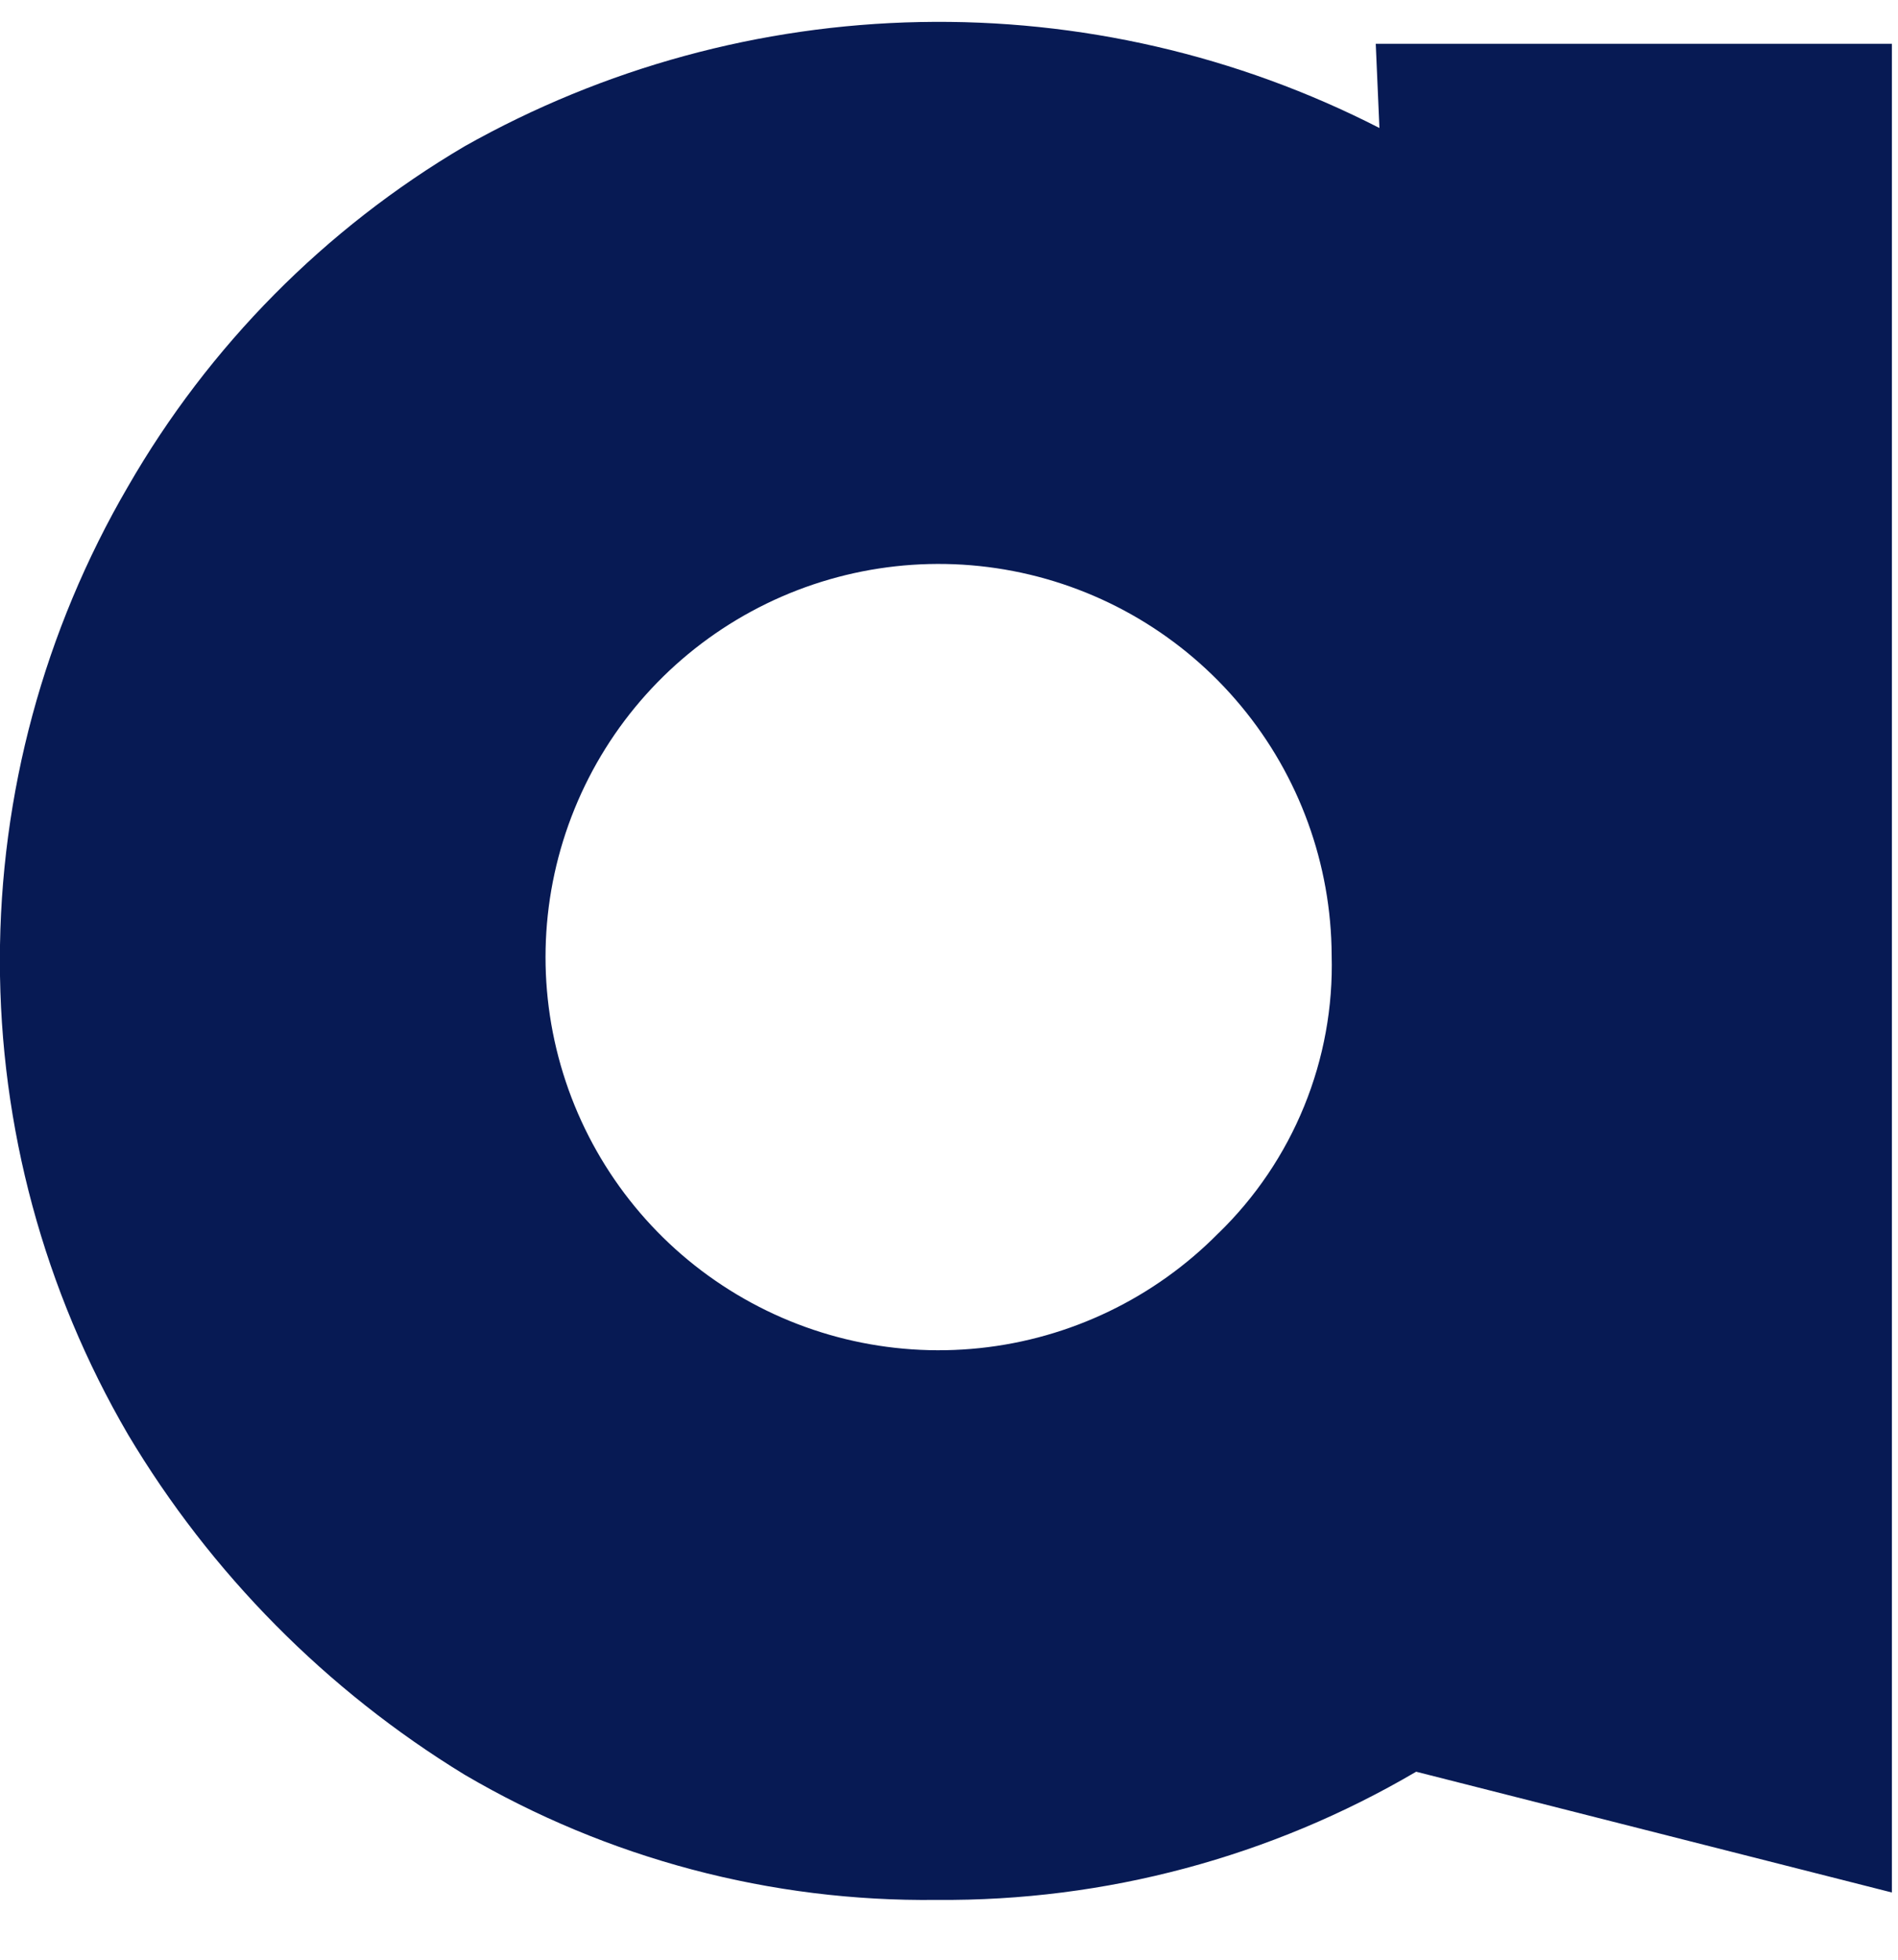 <svg width="31" height="32" viewBox="0 0 31 32" fill="none" xmlns="http://www.w3.org/2000/svg">
<path d="M22.53 2.09C20.209 0.902 17.63 0.308 15.023 0.36C12.416 0.411 9.862 1.108 7.59 2.388C5.307 3.733 3.412 5.648 2.09 7.945C0.72 10.294 -0.002 12.964 -0.002 15.684C-0.002 18.403 0.72 21.073 2.09 23.422C3.445 25.694 5.333 27.601 7.59 28.98C9.926 30.35 12.592 31.056 15.3 31.023C18.051 31.047 20.758 30.323 23.13 28.93L30.9 30.902V0.715H22.47L22.53 2.09ZM19.9 20.137C18.856 21.195 17.478 21.858 16.001 22.013C14.523 22.168 13.037 21.806 11.797 20.988C10.556 20.171 9.638 18.948 9.198 17.529C8.758 16.11 8.824 14.582 9.385 13.206C9.945 11.83 10.966 10.691 12.273 9.983C13.579 9.276 15.091 9.043 16.549 9.325C18.008 9.607 19.324 10.387 20.272 11.531C21.221 12.674 21.743 14.112 21.75 15.598C21.773 16.442 21.62 17.281 21.301 18.063C20.982 18.845 20.504 19.553 19.898 20.14" fill="#071A54"/>
</svg>
